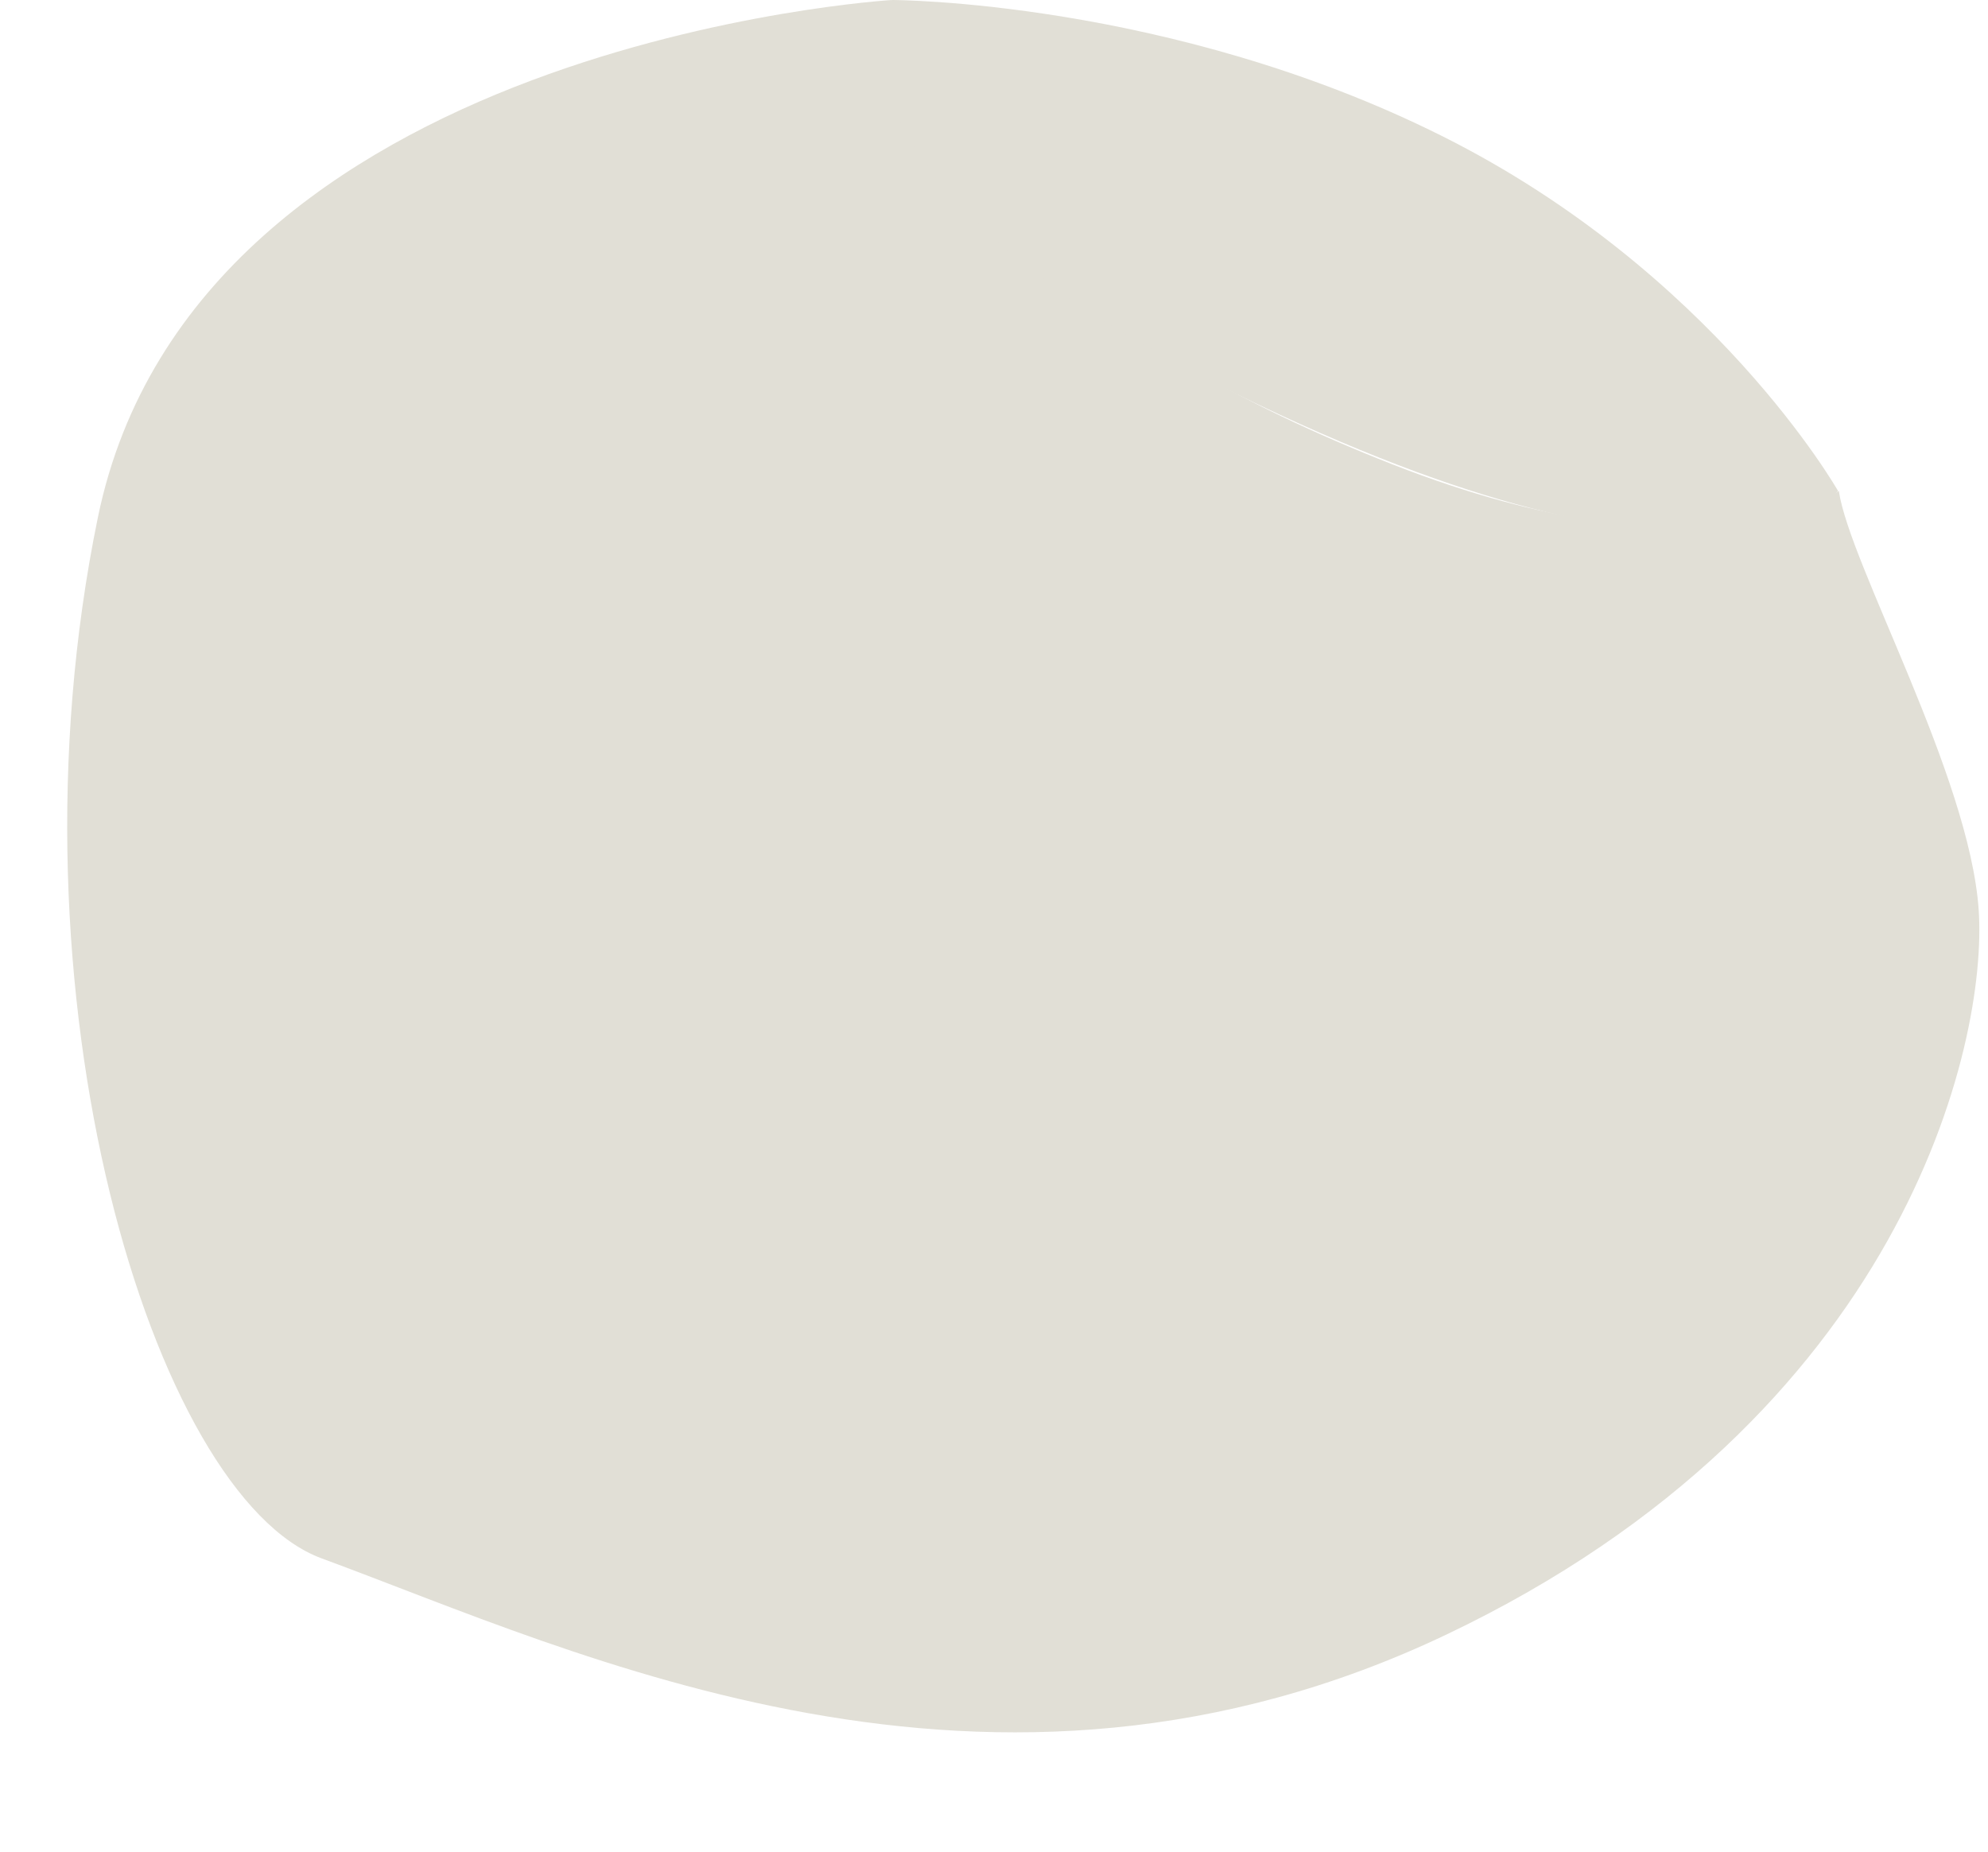 <?xml version="1.0" encoding="UTF-8" standalone="no"?><svg xmlns="http://www.w3.org/2000/svg" xmlns:xlink="http://www.w3.org/1999/xlink" fill="#000000" height="238.4" preserveAspectRatio="xMidYMid meet" version="1" viewBox="-8.6 0.0 255.9 238.4" width="255.9" zoomAndPan="magnify"><g id="change1_1"><path d="M106.2,0c0,0-89.6,5.4-102.2,66.6s7.1,126,28.8,134c32.9,12.1,86,37.8,144.8,9.8s69.7-76,68.5-93.3 s-16.6-44.4-18-53.9c0,0-16.8,12.5-57.4-3.4S107.6,22.1,106.2,0z" fill="#e1dfd6"/></g><g id="change2_1"><path d="M106.2,0c0,0,35.8,0,70.8,17.5s51,45.7,51,45.7S213.3,80.7,153.2,52S106.2,0,106.2,0z" fill="#e1dfd6"/></g></svg>